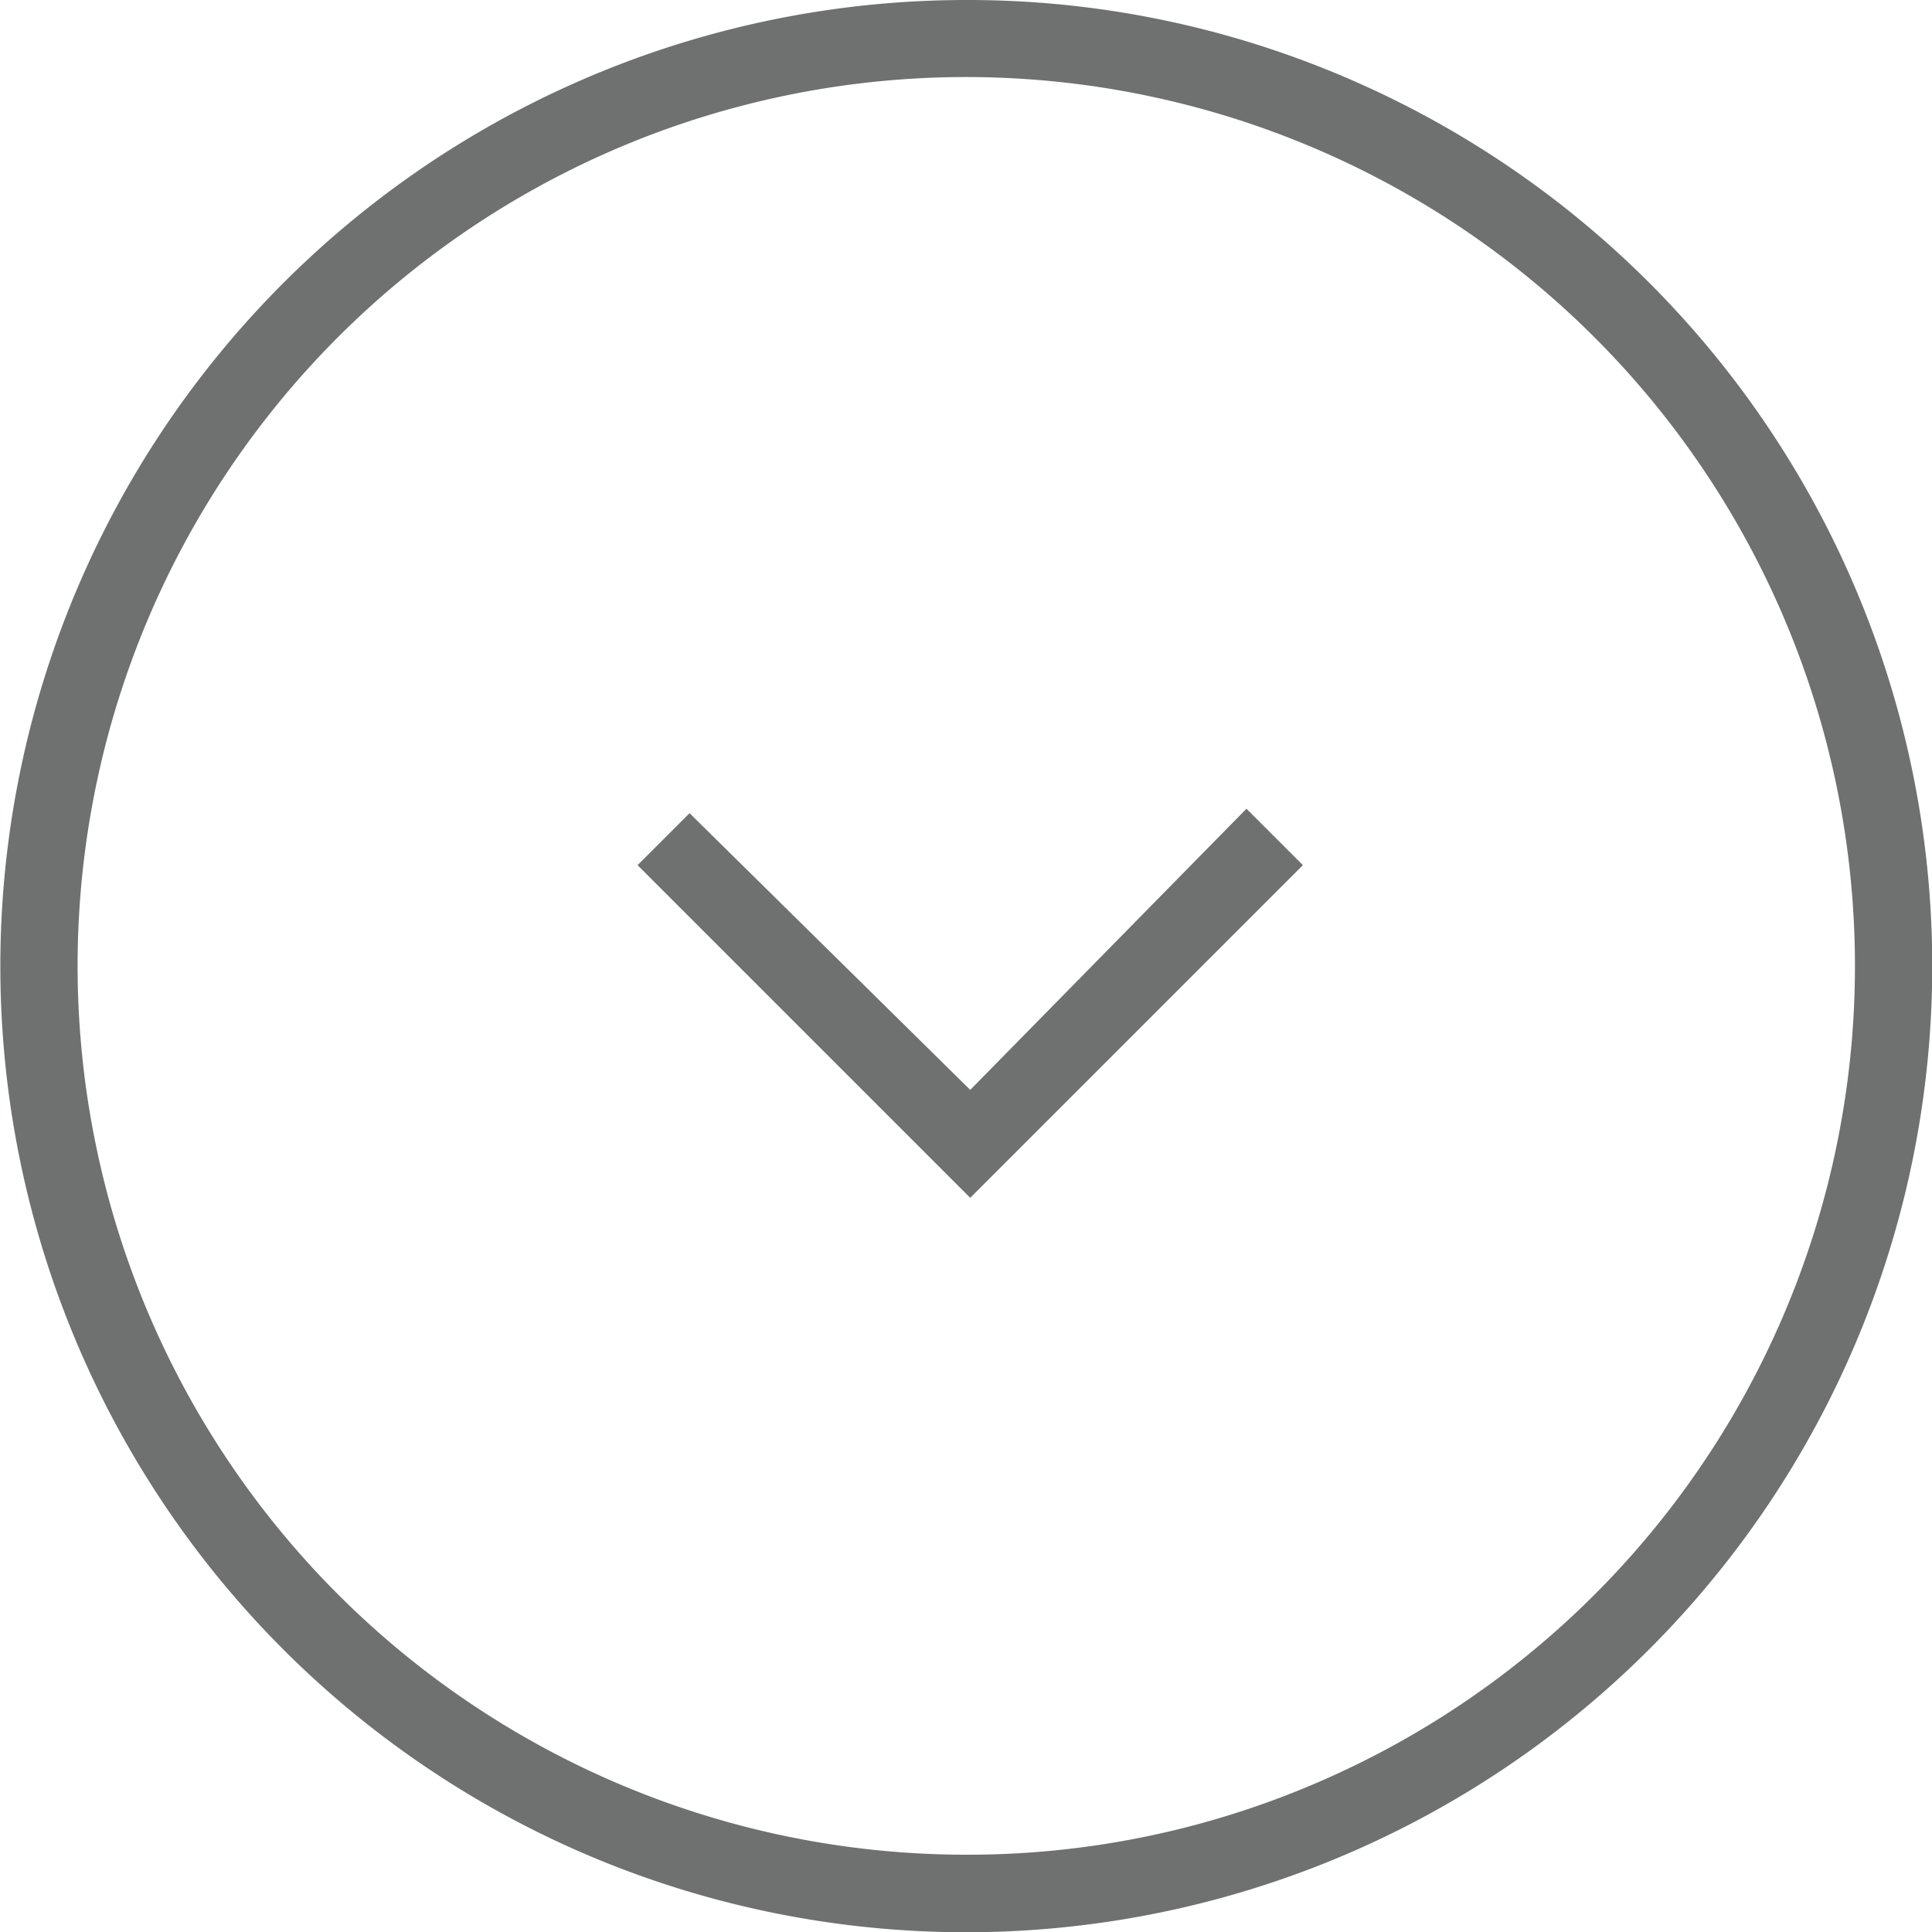 <svg xmlns="http://www.w3.org/2000/svg" width="100" height="100" viewBox="0 0 100 100">
  <g id="Group_2" data-name="Group 2" transform="translate(0 0)">
    <path id="Subtraction_1" data-name="Subtraction 1" d="M50,0A50.013,50.013,0,0,0,30.538,96.071,50.013,50.013,0,0,0,69.462,3.929,49.686,49.686,0,0,0,50,0Zm0,96A46.012,46.012,0,0,1,32.095,7.615a46.012,46.012,0,0,1,35.81,84.771A45.71,45.71,0,0,1,50,96Z" transform="translate(0 0)" fill="#6f7070"/>
    <path id="Path_1" data-name="Path 1" d="M0,24.351H24.351V0H20.22L20.4,20.4,0,20.546Z" transform="translate(50.219 27.562) rotate(45)" fill="#6f7070"/>
  </g>
</svg>
